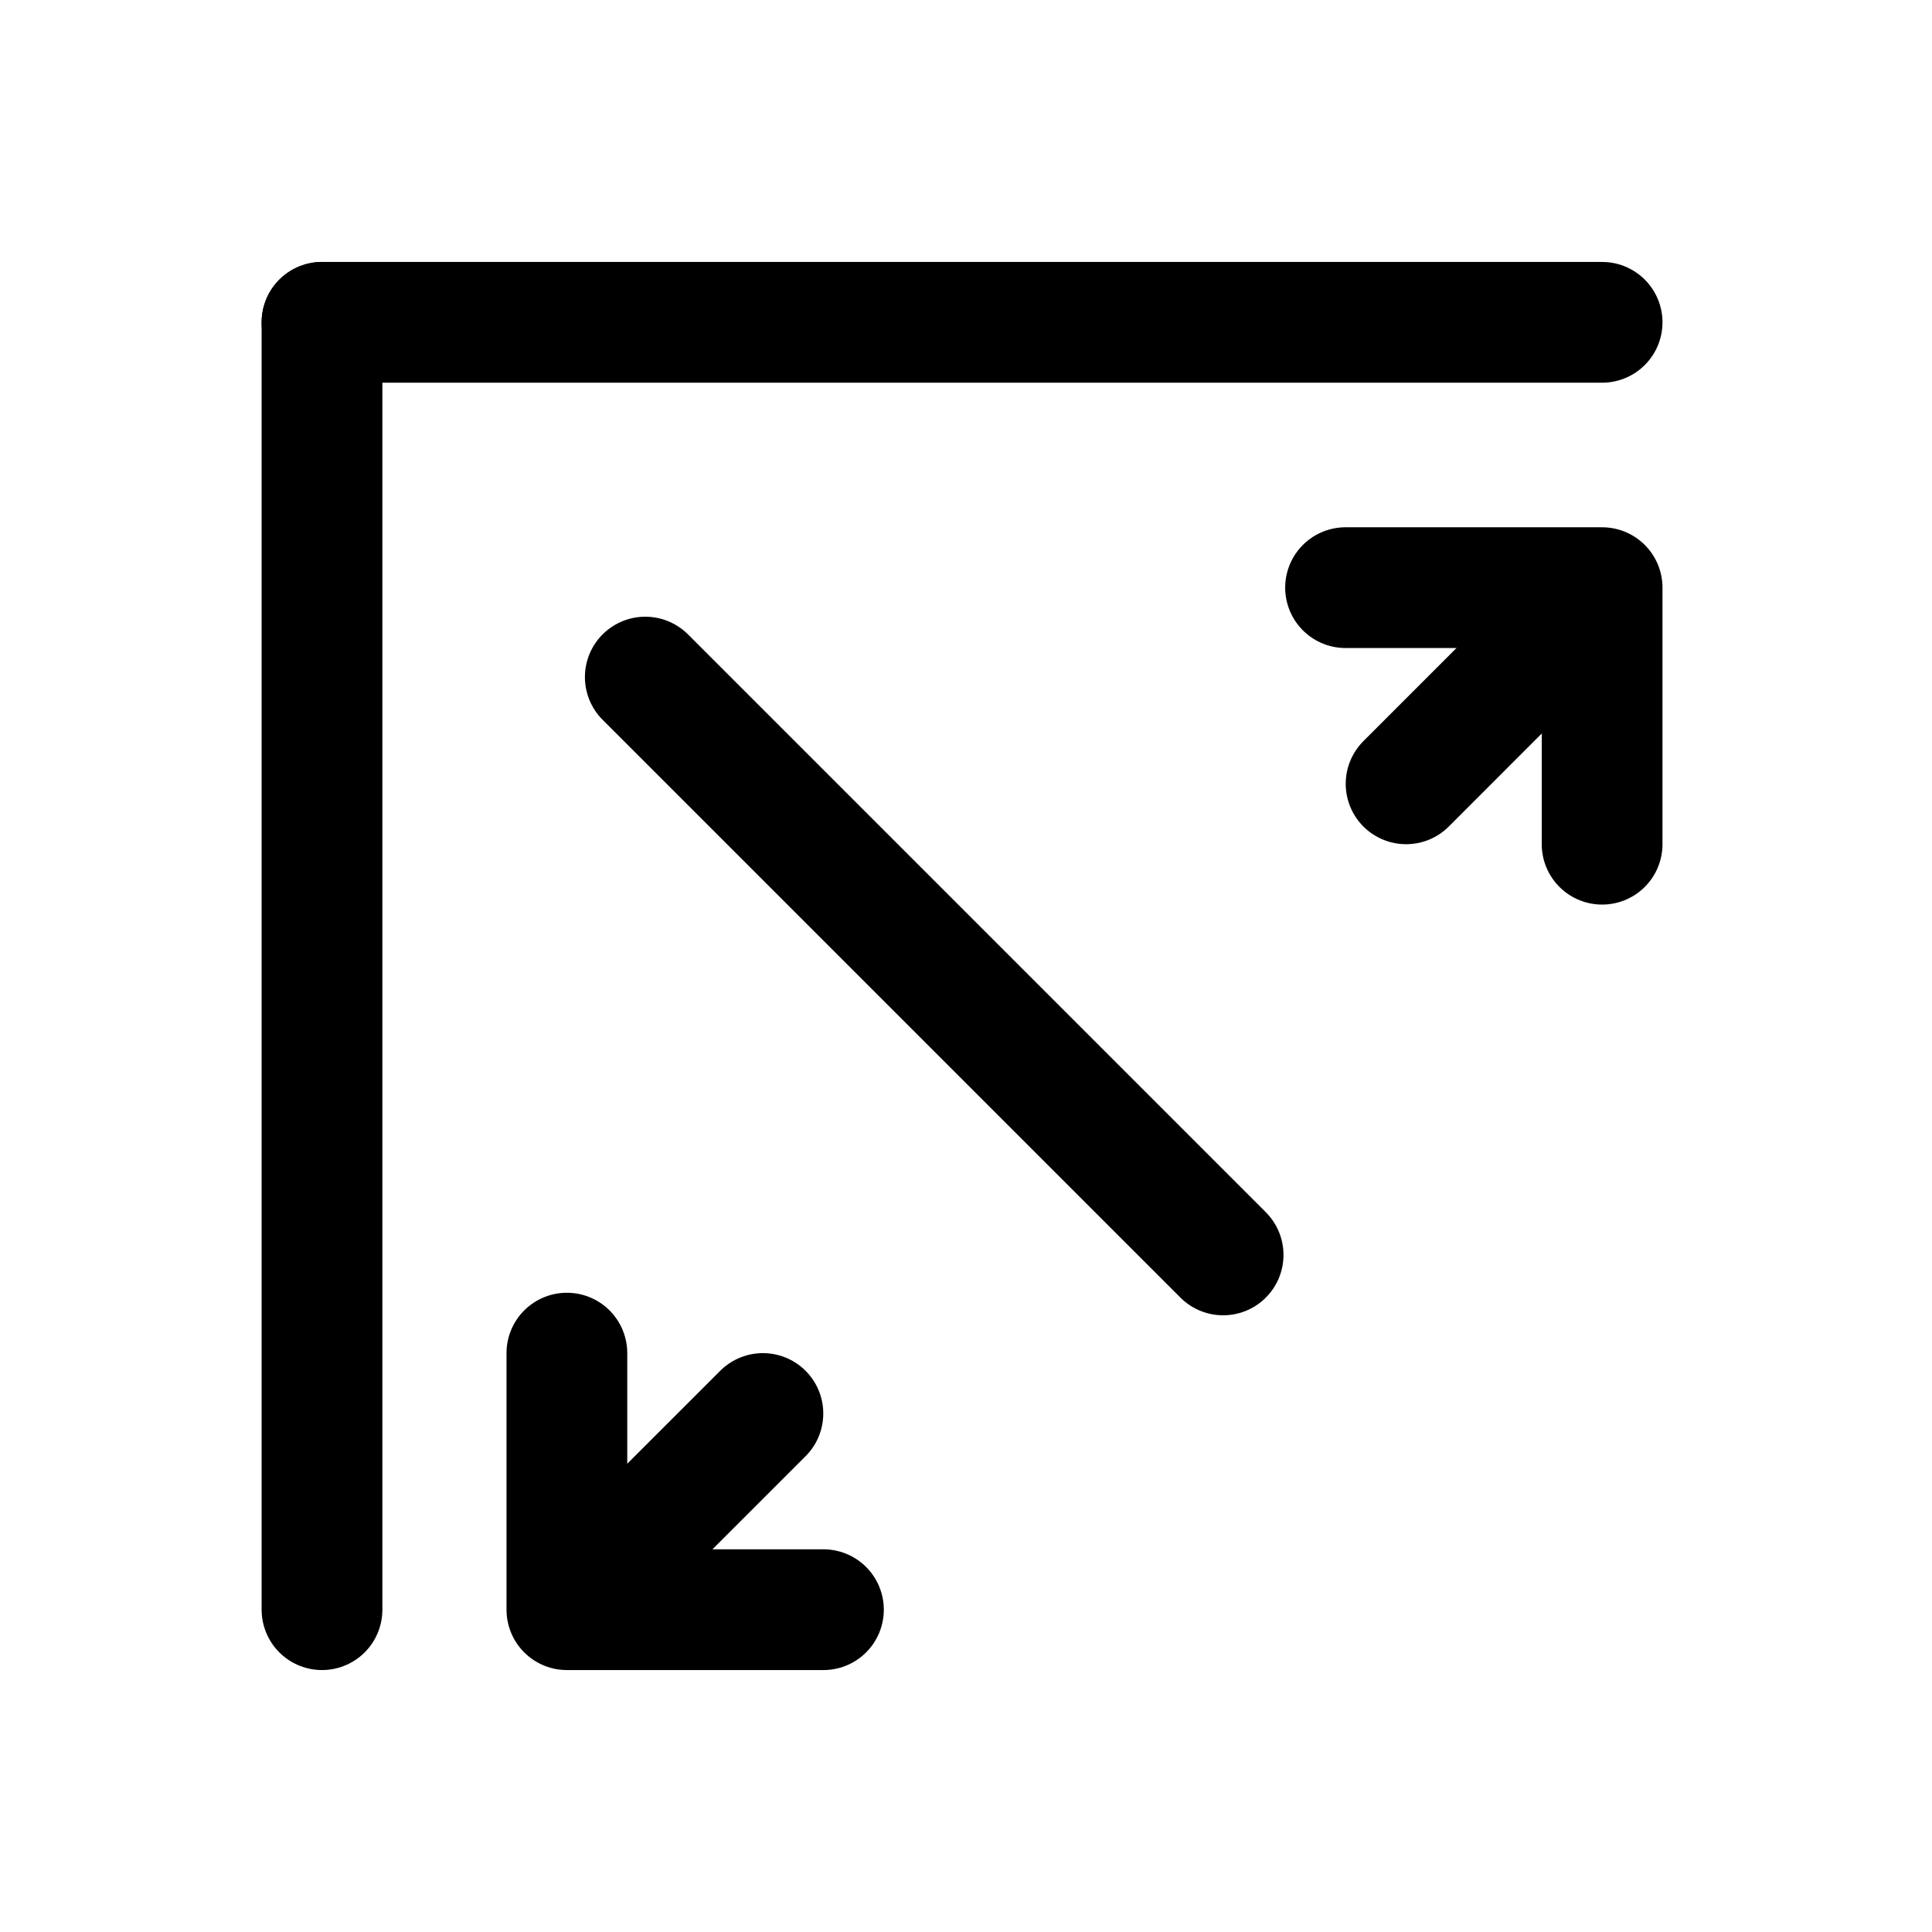 <svg width="24" height="24" viewBox="0 0 24 24" fill="none" xmlns="http://www.w3.org/2000/svg">
<path d="M4 4.004L4 19.996" stroke="black" stroke-width="1.5" stroke-linecap="round"/>
<path d="M4 4.004L19.902 4.004" stroke="black" stroke-width="1.5" stroke-linecap="round"/>
<path d="M8.016 8.411L15.194 15.589" stroke="black" stroke-width="1.5" stroke-linecap="round"/>
<path d="M19.902 10.487L19.902 7.3L16.715 7.3" stroke="black" stroke-width="1.5" stroke-linecap="round" stroke-linejoin="round"/>
<path d="M7.042 16.809L7.042 19.996L10.229 19.996" stroke="black" stroke-width="1.5" stroke-linecap="round" stroke-linejoin="round"/>
<path d="M19.72 7.483L17.467 9.737" stroke="black" stroke-width="1.5" stroke-linecap="round" stroke-linejoin="round"/>
<path d="M7.223 19.812L9.477 17.559" stroke="black" stroke-width="1.5" stroke-linecap="round" stroke-linejoin="round"/>
</svg>
